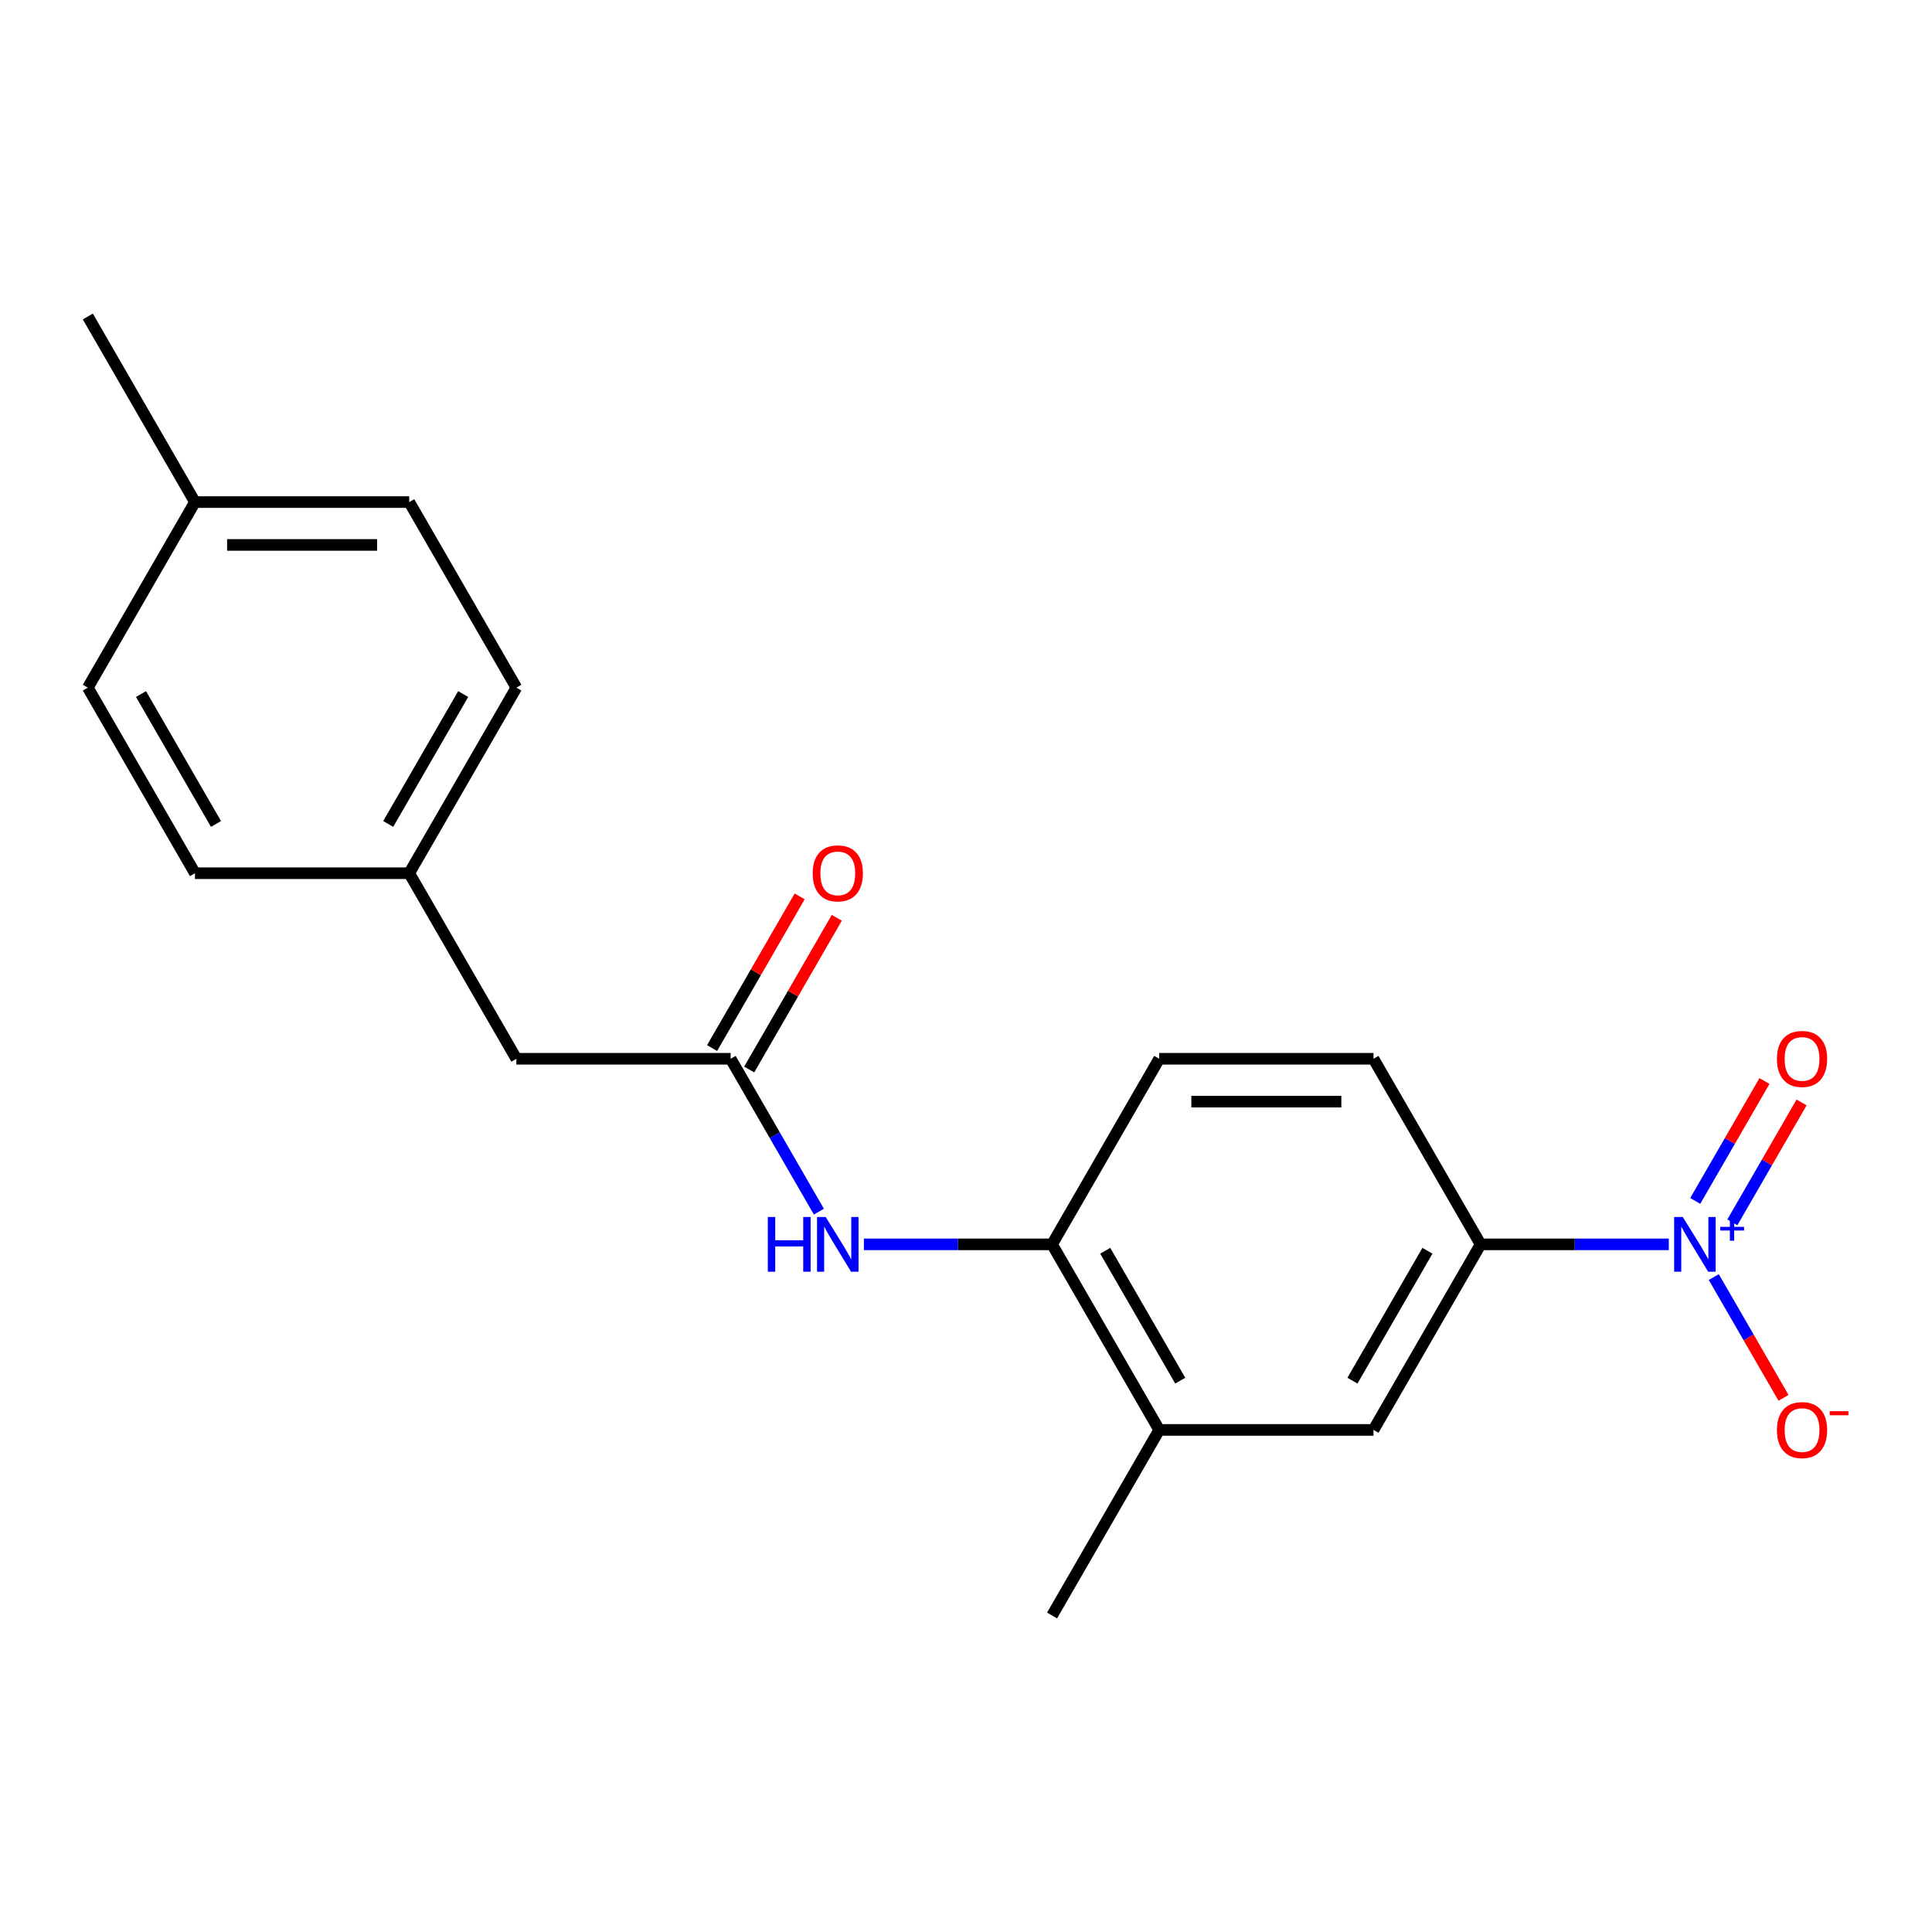 <?xml version='1.0' encoding='iso-8859-1'?>
<svg version='1.1' baseProfile='full'
              xmlns='http://www.w3.org/2000/svg'
                      xmlns:rdkit='http://www.rdkit.org/xml'
                      xmlns:xlink='http://www.w3.org/1999/xlink'
                  xml:space='preserve'
width='1000px' height='1000px' viewBox='0 0 1000 1000'>
<!-- END OF HEADER -->
<rect style='opacity:1.0;fill:#FFFFFF;stroke:none' width='1000' height='1000' x='0' y='0'> </rect>
<path class='bond-0' d='M 863.764,644.076 L 815.066,644.076' style='fill:none;fill-rule:evenodd;stroke:#0000FF;stroke-width:6px;stroke-linecap:butt;stroke-linejoin:miter;stroke-opacity:1' />
<path class='bond-0' d='M 815.066,644.076 L 766.367,644.076' style='fill:none;fill-rule:evenodd;stroke:#000000;stroke-width:6px;stroke-linecap:butt;stroke-linejoin:miter;stroke-opacity:1' />
<path class='bond-6' d='M 887.053,661.009 L 905.099,692.266' style='fill:none;fill-rule:evenodd;stroke:#0000FF;stroke-width:6px;stroke-linecap:butt;stroke-linejoin:miter;stroke-opacity:1' />
<path class='bond-6' d='M 905.099,692.266 L 923.145,723.522' style='fill:none;fill-rule:evenodd;stroke:#FF0000;stroke-width:6px;stroke-linecap:butt;stroke-linejoin:miter;stroke-opacity:1' />
<path class='bond-7' d='M 896.658,632.689 L 914.577,601.652' style='fill:none;fill-rule:evenodd;stroke:#0000FF;stroke-width:6px;stroke-linecap:butt;stroke-linejoin:miter;stroke-opacity:1' />
<path class='bond-7' d='M 914.577,601.652 L 932.496,570.615' style='fill:none;fill-rule:evenodd;stroke:#FF0000;stroke-width:6px;stroke-linecap:butt;stroke-linejoin:miter;stroke-opacity:1' />
<path class='bond-7' d='M 877.448,621.598 L 895.367,590.561' style='fill:none;fill-rule:evenodd;stroke:#0000FF;stroke-width:6px;stroke-linecap:butt;stroke-linejoin:miter;stroke-opacity:1' />
<path class='bond-7' d='M 895.367,590.561 L 913.286,559.524' style='fill:none;fill-rule:evenodd;stroke:#FF0000;stroke-width:6px;stroke-linecap:butt;stroke-linejoin:miter;stroke-opacity:1' />
<path class='bond-4' d='M 766.367,644.076 L 710.912,740.126' style='fill:none;fill-rule:evenodd;stroke:#000000;stroke-width:6px;stroke-linecap:butt;stroke-linejoin:miter;stroke-opacity:1' />
<path class='bond-4' d='M 738.839,647.392 L 700.02,714.628' style='fill:none;fill-rule:evenodd;stroke:#000000;stroke-width:6px;stroke-linecap:butt;stroke-linejoin:miter;stroke-opacity:1' />
<path class='bond-9' d='M 766.367,644.076 L 710.912,548.025' style='fill:none;fill-rule:evenodd;stroke:#000000;stroke-width:6px;stroke-linecap:butt;stroke-linejoin:miter;stroke-opacity:1' />
<path class='bond-1' d='M 378.183,548.025 L 401.023,587.584' style='fill:none;fill-rule:evenodd;stroke:#000000;stroke-width:6px;stroke-linecap:butt;stroke-linejoin:miter;stroke-opacity:1' />
<path class='bond-1' d='M 401.023,587.584 L 423.862,627.143' style='fill:none;fill-rule:evenodd;stroke:#0000FF;stroke-width:6px;stroke-linecap:butt;stroke-linejoin:miter;stroke-opacity:1' />
<path class='bond-8' d='M 387.788,553.571 L 410.455,514.312' style='fill:none;fill-rule:evenodd;stroke:#000000;stroke-width:6px;stroke-linecap:butt;stroke-linejoin:miter;stroke-opacity:1' />
<path class='bond-8' d='M 410.455,514.312 L 433.121,475.053' style='fill:none;fill-rule:evenodd;stroke:#FF0000;stroke-width:6px;stroke-linecap:butt;stroke-linejoin:miter;stroke-opacity:1' />
<path class='bond-8' d='M 368.578,542.48 L 391.245,503.221' style='fill:none;fill-rule:evenodd;stroke:#000000;stroke-width:6px;stroke-linecap:butt;stroke-linejoin:miter;stroke-opacity:1' />
<path class='bond-8' d='M 391.245,503.221 L 413.911,463.962' style='fill:none;fill-rule:evenodd;stroke:#FF0000;stroke-width:6px;stroke-linecap:butt;stroke-linejoin:miter;stroke-opacity:1' />
<path class='bond-11' d='M 378.183,548.025 L 267.274,548.025' style='fill:none;fill-rule:evenodd;stroke:#000000;stroke-width:6px;stroke-linecap:butt;stroke-linejoin:miter;stroke-opacity:1' />
<path class='bond-2' d='M 447.151,644.076 L 495.849,644.076' style='fill:none;fill-rule:evenodd;stroke:#0000FF;stroke-width:6px;stroke-linecap:butt;stroke-linejoin:miter;stroke-opacity:1' />
<path class='bond-2' d='M 495.849,644.076 L 544.548,644.076' style='fill:none;fill-rule:evenodd;stroke:#000000;stroke-width:6px;stroke-linecap:butt;stroke-linejoin:miter;stroke-opacity:1' />
<path class='bond-3' d='M 544.548,644.076 L 600.003,548.025' style='fill:none;fill-rule:evenodd;stroke:#000000;stroke-width:6px;stroke-linecap:butt;stroke-linejoin:miter;stroke-opacity:1' />
<path class='bond-20' d='M 544.548,644.076 L 600.003,740.126' style='fill:none;fill-rule:evenodd;stroke:#000000;stroke-width:6px;stroke-linecap:butt;stroke-linejoin:miter;stroke-opacity:1' />
<path class='bond-20' d='M 572.076,647.392 L 610.895,714.628' style='fill:none;fill-rule:evenodd;stroke:#000000;stroke-width:6px;stroke-linecap:butt;stroke-linejoin:miter;stroke-opacity:1' />
<path class='bond-5' d='M 710.912,740.126 L 600.003,740.126' style='fill:none;fill-rule:evenodd;stroke:#000000;stroke-width:6px;stroke-linecap:butt;stroke-linejoin:miter;stroke-opacity:1' />
<path class='bond-18' d='M 600.003,740.126 L 544.548,836.177' style='fill:none;fill-rule:evenodd;stroke:#000000;stroke-width:6px;stroke-linecap:butt;stroke-linejoin:miter;stroke-opacity:1' />
<path class='bond-10' d='M 710.912,548.025 L 600.003,548.025' style='fill:none;fill-rule:evenodd;stroke:#000000;stroke-width:6px;stroke-linecap:butt;stroke-linejoin:miter;stroke-opacity:1' />
<path class='bond-10' d='M 694.276,570.207 L 616.639,570.207' style='fill:none;fill-rule:evenodd;stroke:#000000;stroke-width:6px;stroke-linecap:butt;stroke-linejoin:miter;stroke-opacity:1' />
<path class='bond-12' d='M 267.274,548.025 L 211.819,451.975' style='fill:none;fill-rule:evenodd;stroke:#000000;stroke-width:6px;stroke-linecap:butt;stroke-linejoin:miter;stroke-opacity:1' />
<path class='bond-14' d='M 211.819,451.975 L 100.909,451.975' style='fill:none;fill-rule:evenodd;stroke:#000000;stroke-width:6px;stroke-linecap:butt;stroke-linejoin:miter;stroke-opacity:1' />
<path class='bond-15' d='M 211.819,451.975 L 267.274,355.924' style='fill:none;fill-rule:evenodd;stroke:#000000;stroke-width:6px;stroke-linecap:butt;stroke-linejoin:miter;stroke-opacity:1' />
<path class='bond-15' d='M 200.927,426.476 L 239.745,359.241' style='fill:none;fill-rule:evenodd;stroke:#000000;stroke-width:6px;stroke-linecap:butt;stroke-linejoin:miter;stroke-opacity:1' />
<path class='bond-13' d='M 100.909,259.874 L 211.819,259.874' style='fill:none;fill-rule:evenodd;stroke:#000000;stroke-width:6px;stroke-linecap:butt;stroke-linejoin:miter;stroke-opacity:1' />
<path class='bond-13' d='M 117.546,282.056 L 195.183,282.056' style='fill:none;fill-rule:evenodd;stroke:#000000;stroke-width:6px;stroke-linecap:butt;stroke-linejoin:miter;stroke-opacity:1' />
<path class='bond-19' d='M 100.909,259.874 L 45.455,163.823' style='fill:none;fill-rule:evenodd;stroke:#000000;stroke-width:6px;stroke-linecap:butt;stroke-linejoin:miter;stroke-opacity:1' />
<path class='bond-21' d='M 100.909,259.874 L 45.455,355.924' style='fill:none;fill-rule:evenodd;stroke:#000000;stroke-width:6px;stroke-linecap:butt;stroke-linejoin:miter;stroke-opacity:1' />
<path class='bond-16' d='M 100.909,451.975 L 45.455,355.924' style='fill:none;fill-rule:evenodd;stroke:#000000;stroke-width:6px;stroke-linecap:butt;stroke-linejoin:miter;stroke-opacity:1' />
<path class='bond-16' d='M 111.801,426.476 L 72.983,359.241' style='fill:none;fill-rule:evenodd;stroke:#000000;stroke-width:6px;stroke-linecap:butt;stroke-linejoin:miter;stroke-opacity:1' />
<path class='bond-17' d='M 267.274,355.924 L 211.819,259.874' style='fill:none;fill-rule:evenodd;stroke:#000000;stroke-width:6px;stroke-linecap:butt;stroke-linejoin:miter;stroke-opacity:1' />
<path  class='atom-0' d='M 871.017 629.916
L 880.297 644.916
Q 881.217 646.396, 882.697 649.076
Q 884.177 651.756, 884.257 651.916
L 884.257 629.916
L 888.017 629.916
L 888.017 658.236
L 884.137 658.236
L 874.177 641.836
Q 873.017 639.916, 871.777 637.716
Q 870.577 635.516, 870.217 634.836
L 870.217 658.236
L 866.537 658.236
L 866.537 629.916
L 871.017 629.916
' fill='#0000FF'/>
<path  class='atom-0' d='M 890.393 635.021
L 895.382 635.021
L 895.382 629.767
L 897.6 629.767
L 897.6 635.021
L 902.722 635.021
L 902.722 636.921
L 897.6 636.921
L 897.6 642.201
L 895.382 642.201
L 895.382 636.921
L 890.393 636.921
L 890.393 635.021
' fill='#0000FF'/>
<path  class='atom-3' d='M 397.418 629.916
L 401.258 629.916
L 401.258 641.956
L 415.738 641.956
L 415.738 629.916
L 419.578 629.916
L 419.578 658.236
L 415.738 658.236
L 415.738 645.156
L 401.258 645.156
L 401.258 658.236
L 397.418 658.236
L 397.418 629.916
' fill='#0000FF'/>
<path  class='atom-3' d='M 427.378 629.916
L 436.658 644.916
Q 437.578 646.396, 439.058 649.076
Q 440.538 651.756, 440.618 651.916
L 440.618 629.916
L 444.378 629.916
L 444.378 658.236
L 440.498 658.236
L 430.538 641.836
Q 429.378 639.916, 428.138 637.716
Q 426.938 635.516, 426.578 634.836
L 426.578 658.236
L 422.898 658.236
L 422.898 629.916
L 427.378 629.916
' fill='#0000FF'/>
<path  class='atom-7' d='M 919.732 740.206
Q 919.732 733.406, 923.092 729.606
Q 926.452 725.806, 932.732 725.806
Q 939.012 725.806, 942.372 729.606
Q 945.732 733.406, 945.732 740.206
Q 945.732 747.086, 942.332 751.006
Q 938.932 754.886, 932.732 754.886
Q 926.492 754.886, 923.092 751.006
Q 919.732 747.126, 919.732 740.206
M 932.732 751.686
Q 937.052 751.686, 939.372 748.806
Q 941.732 745.886, 941.732 740.206
Q 941.732 734.646, 939.372 731.846
Q 937.052 729.006, 932.732 729.006
Q 928.412 729.006, 926.052 731.806
Q 923.732 734.606, 923.732 740.206
Q 923.732 745.926, 926.052 748.806
Q 928.412 751.686, 932.732 751.686
' fill='#FF0000'/>
<path  class='atom-7' d='M 947.052 730.429
L 956.74 730.429
L 956.74 732.541
L 947.052 732.541
L 947.052 730.429
' fill='#FF0000'/>
<path  class='atom-8' d='M 919.732 548.105
Q 919.732 541.305, 923.092 537.505
Q 926.452 533.705, 932.732 533.705
Q 939.012 533.705, 942.372 537.505
Q 945.732 541.305, 945.732 548.105
Q 945.732 554.985, 942.332 558.905
Q 938.932 562.785, 932.732 562.785
Q 926.492 562.785, 923.092 558.905
Q 919.732 555.025, 919.732 548.105
M 932.732 559.585
Q 937.052 559.585, 939.372 556.705
Q 941.732 553.785, 941.732 548.105
Q 941.732 542.545, 939.372 539.745
Q 937.052 536.905, 932.732 536.905
Q 928.412 536.905, 926.052 539.705
Q 923.732 542.505, 923.732 548.105
Q 923.732 553.825, 926.052 556.705
Q 928.412 559.585, 932.732 559.585
' fill='#FF0000'/>
<path  class='atom-9' d='M 420.638 452.055
Q 420.638 445.255, 423.998 441.455
Q 427.358 437.655, 433.638 437.655
Q 439.918 437.655, 443.278 441.455
Q 446.638 445.255, 446.638 452.055
Q 446.638 458.935, 443.238 462.855
Q 439.838 466.735, 433.638 466.735
Q 427.398 466.735, 423.998 462.855
Q 420.638 458.975, 420.638 452.055
M 433.638 463.535
Q 437.958 463.535, 440.278 460.655
Q 442.638 457.735, 442.638 452.055
Q 442.638 446.495, 440.278 443.695
Q 437.958 440.855, 433.638 440.855
Q 429.318 440.855, 426.958 443.655
Q 424.638 446.455, 424.638 452.055
Q 424.638 457.775, 426.958 460.655
Q 429.318 463.535, 433.638 463.535
' fill='#FF0000'/>
</svg>
